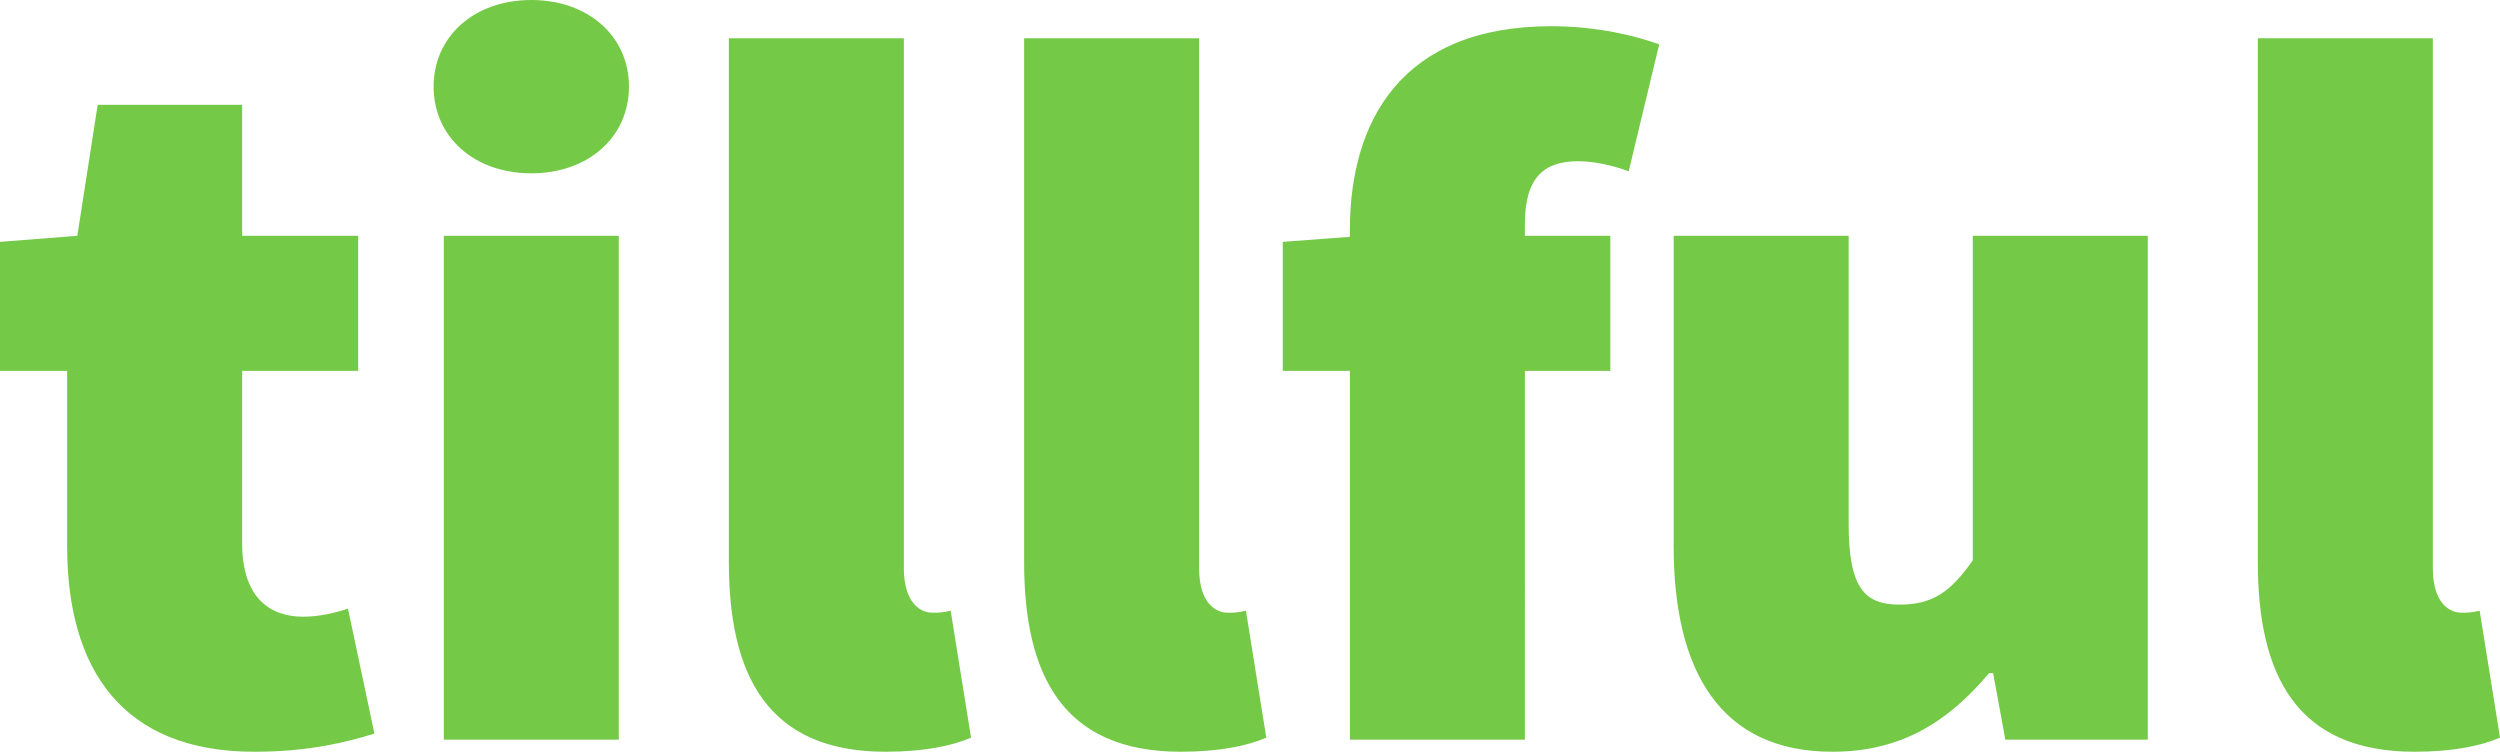 <svg xmlns="http://www.w3.org/2000/svg" width="143" height="43" viewBox="0 0 143 43"><path fill="#74CA47" fill-rule="evenodd" d="M14.55 43c3.2 0 5.354-.576 6.867-1.038l-1.513-7.147c-.699.23-1.63.461-2.561.461-1.862 0-3.492-1.037-3.492-4.208v-9.856h6.635v-7.724H13.85V5.995H5.587l-1.164 7.493L0 13.834v7.378h3.841v10.03C3.841 38.272 6.984 43 14.55 43zM30.39 9.914c3.26 0 5.587-2.075 5.587-4.957C35.977 2.075 33.65 0 30.39 0s-5.587 2.075-5.587 4.957c0 2.882 2.328 4.957 5.587 4.957zm5.005 32.394v-28.82h-10.01v28.82h10.01zm15.26.692c2.21 0 3.84-.346 4.888-.807l-1.164-7.263c-.466.116-.699.116-1.048.116-.698 0-1.63-.577-1.63-2.537V2.19h-10.01v29.974c0 6.455 2.212 10.836 8.963 10.836zm16.888 0c2.211 0 3.84-.346 4.888-.807l-1.164-7.263c-.465.116-.698.116-1.047.116-.699 0-1.63-.577-1.63-2.537V2.19H58.58v29.974C58.58 38.619 60.792 43 67.543 43zm19.681-.692V21.212h4.889v-7.724h-4.889v-.692c0-2.709 1.164-3.573 3.027-3.573.93 0 1.978.23 2.91.576l1.746-7.263c-1.28-.46-3.492-1.037-6.17-1.037-8.613 0-11.523 5.476-11.523 11.643v.404l-3.84.288v7.378h3.84v21.096h10.01zm17.587.692c3.958 0 6.635-1.73 8.963-4.496h.232l.699 3.804h8.148v-28.82h-10.01v18.56c-1.28 1.845-2.328 2.536-4.19 2.536-1.98 0-2.91-.922-2.91-4.61V13.487h-10.01V31.24C95.732 38.39 98.408 43 104.81 43zm33.3 0c2.212 0 3.841-.346 4.889-.807l-1.164-7.263c-.466.116-.698.116-1.048.116-.698 0-1.63-.577-1.63-2.537V2.19h-10.01v29.974c0 6.455 2.212 10.836 8.963 10.836z"></path></svg>
